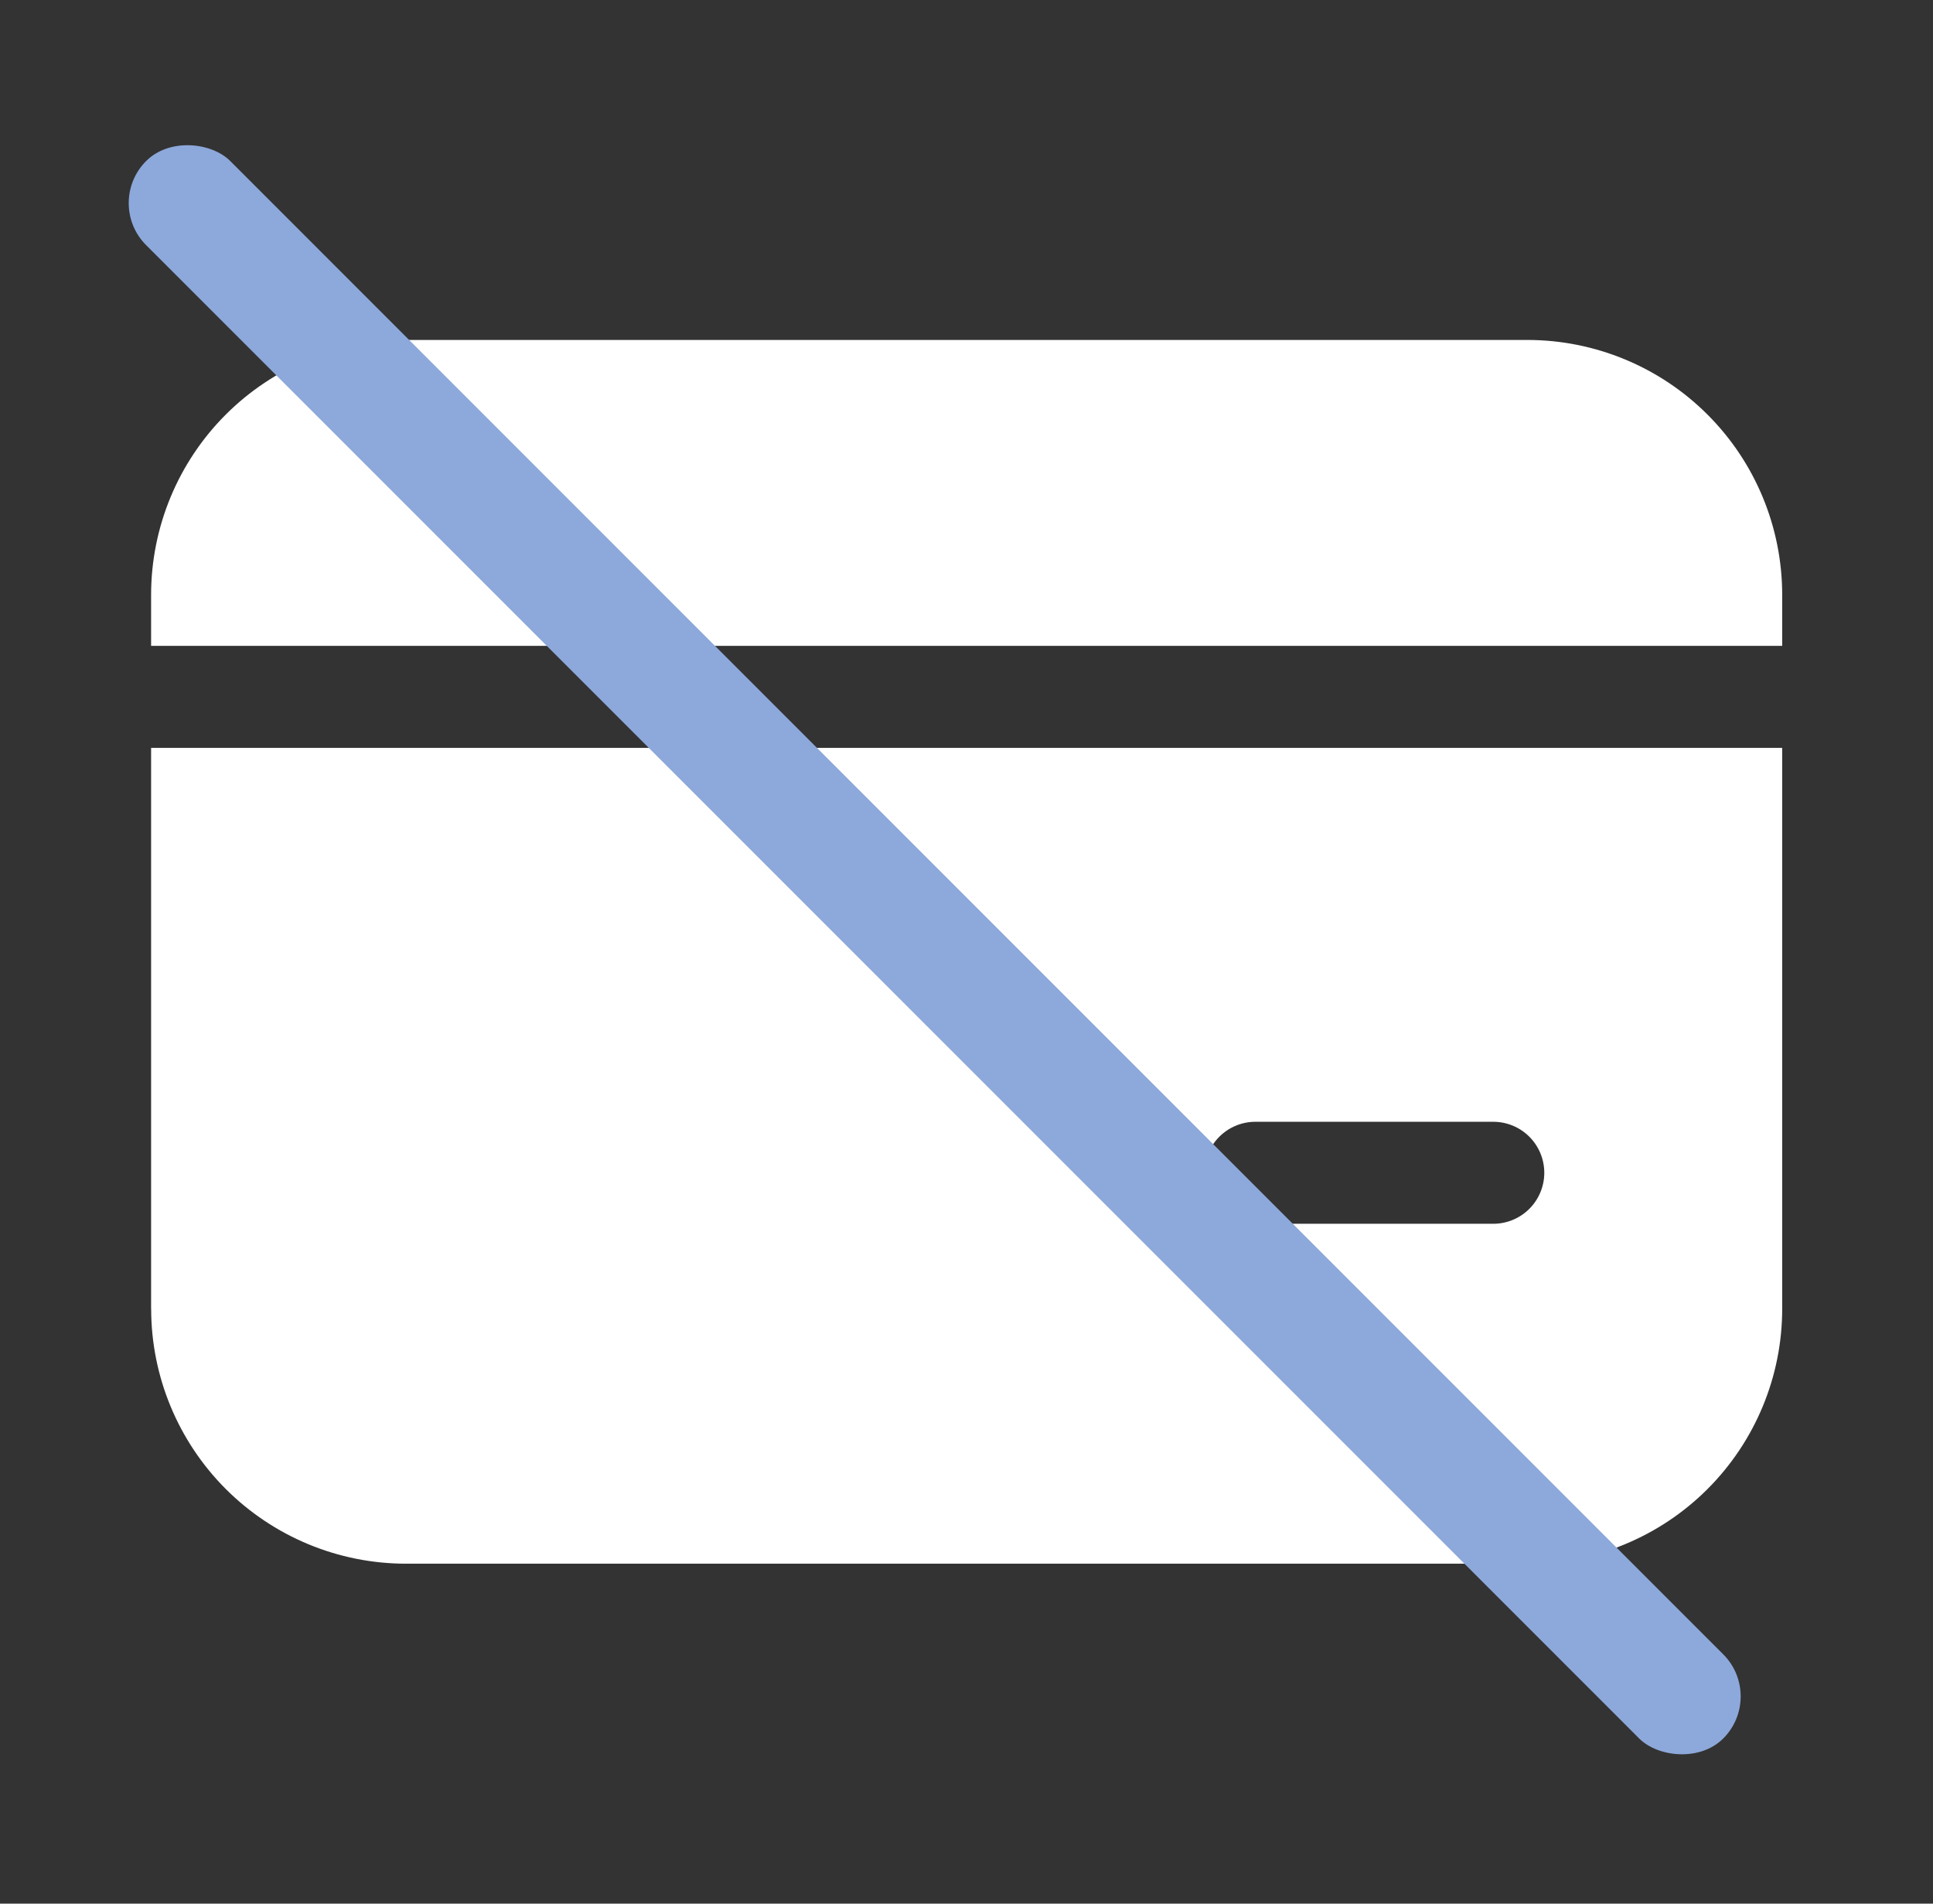 <svg width="65" height="64" viewBox="0 0 65 64" fill="none" xmlns="http://www.w3.org/2000/svg">
<rect x="0" y="0" width="65" height="64" fill="#333333" stroke="none"/>
<path d="M13.652 11.429C11.379 11.429 9.199 12.332 7.591 13.939C5.984 15.546 5.081 17.727 5.081 20V21.714H59.929V20C59.929 17.727 59.026 15.546 57.418 13.939C55.811 12.332 53.63 11.429 51.357 11.429H13.652ZM5.081 44V25.143H59.929V44C59.929 46.273 59.026 48.453 57.418 50.061C55.811 51.668 53.63 52.571 51.357 52.571H13.654C11.381 52.571 9.201 51.668 7.593 50.061C5.986 48.453 5.083 46.273 5.083 44M42.214 37.714C41.76 37.714 41.324 37.895 41.002 38.216C40.681 38.538 40.5 38.974 40.5 39.429C40.5 39.883 40.681 40.319 41.002 40.641C41.324 40.962 41.76 41.143 42.214 41.143H50.214C50.669 41.143 51.105 40.962 51.426 40.641C51.748 40.319 51.929 39.883 51.929 39.429C51.929 38.974 51.748 38.538 51.426 38.216C51.105 37.895 50.669 37.714 50.214 37.714H42.214Z" fill="white"/>
<rect x="3.5" y="6.828" width="4" height="75" rx="2" transform="rotate(-45 3.5 6.828)" fill="#8DA8DB"/>
</svg>
